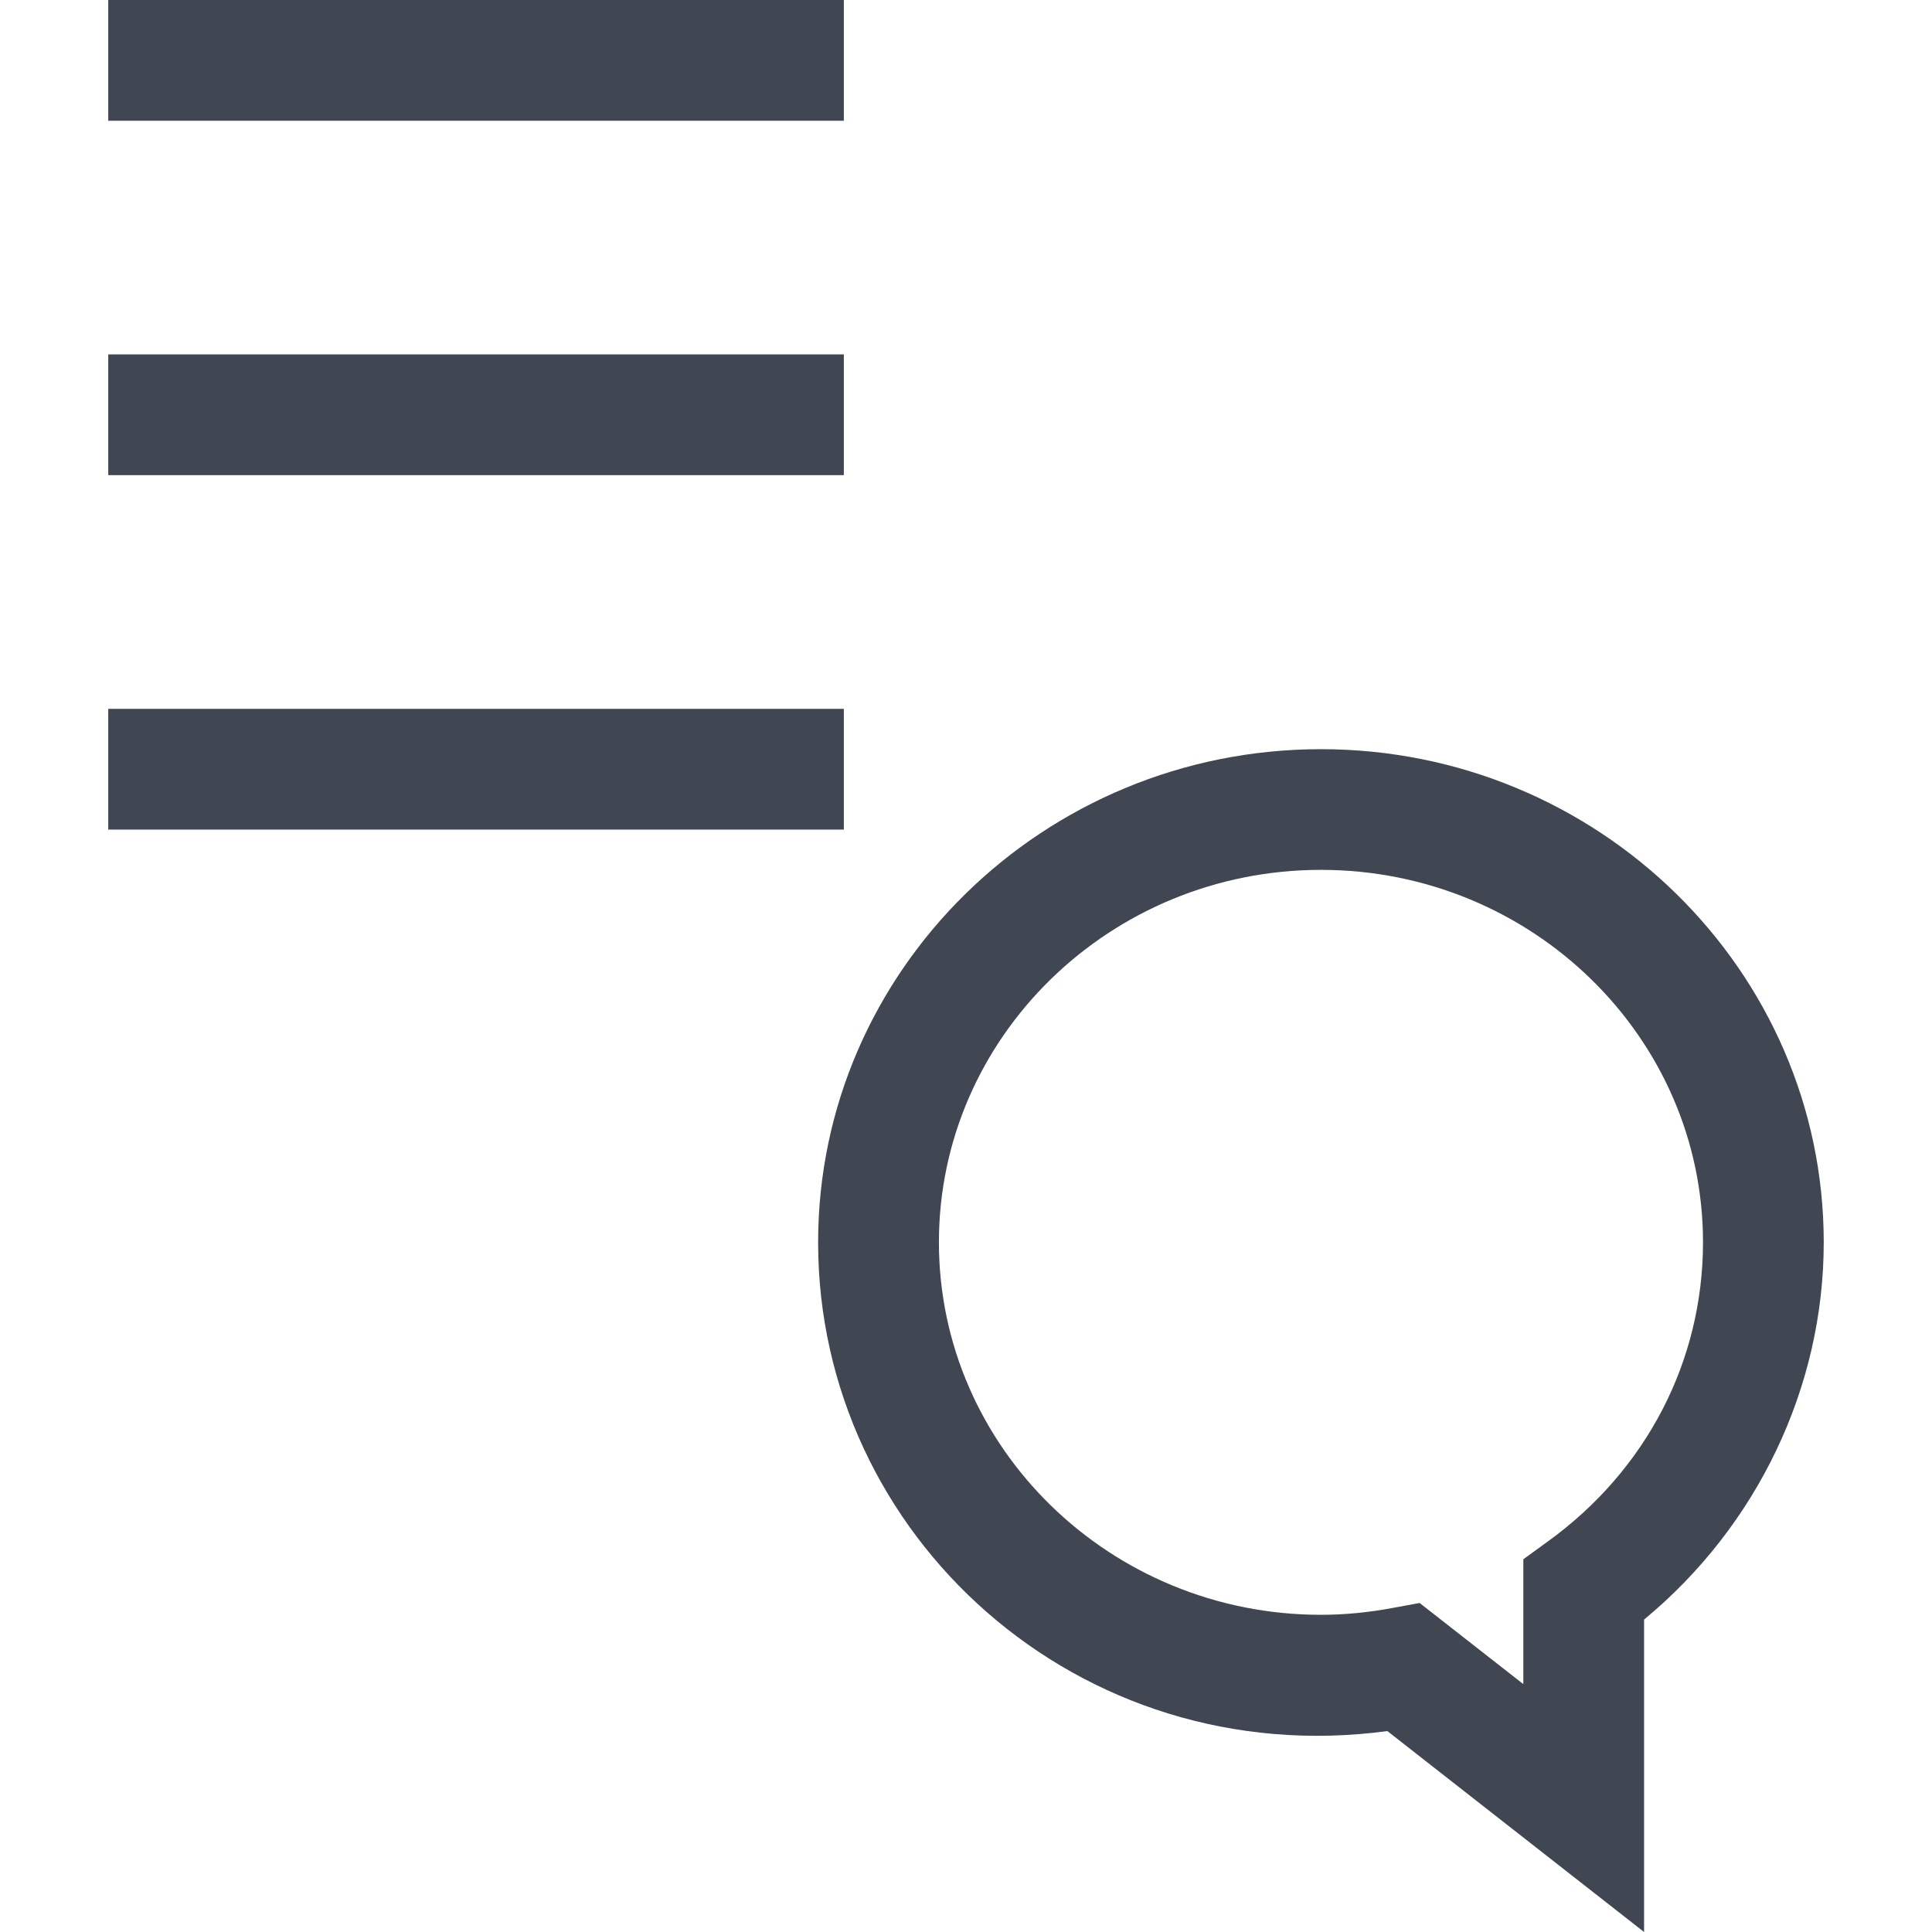 <?xml version="1.0" encoding="iso-8859-1"?>
<!-- Uploaded to: SVG Repo, www.svgrepo.com, Generator: SVG Repo Mixer Tools -->
<svg version="1.1" id="Layer_1" xmlns="http://www.w3.org/2000/svg" xmlns:xlink="http://www.w3.org/1999/xlink" 
	 viewBox="0 0 512.018 512.018" xml:space="preserve">
<g>
	<rect x="28.689" style="fill:#414752;" width="194.944" height="32"/>
	<rect x="28.689" y="93.922" style="fill:#414752;" width="194.944" height="32"/>
	<rect x="28.689" y="187.858" style="fill:#414752;" width="194.944" height="32"/>
	<path style="fill:#414752;" d="M350.065,198.546c-73.472,0-133.248,58.64-133.248,130.704c0,77.728,69.008,140.512,150.864,129.52
		l68.032,53.248v-82.8c29.952-24.752,47.616-61.536,47.616-99.968C483.313,257.186,423.537,198.546,350.065,198.546z
		 M410.321,408.434l-6.608,4.8v33.088l-27.488-21.504l-7.104,1.312c-6.48,1.216-12.896,1.824-19.04,1.824
		c-55.824,0-101.248-44.288-101.248-98.72c0-54.416,45.424-98.704,101.248-98.704s101.248,44.288,101.248,98.704
		C451.313,360.674,436.369,389.554,410.321,408.434z"/>
</g>
</svg>